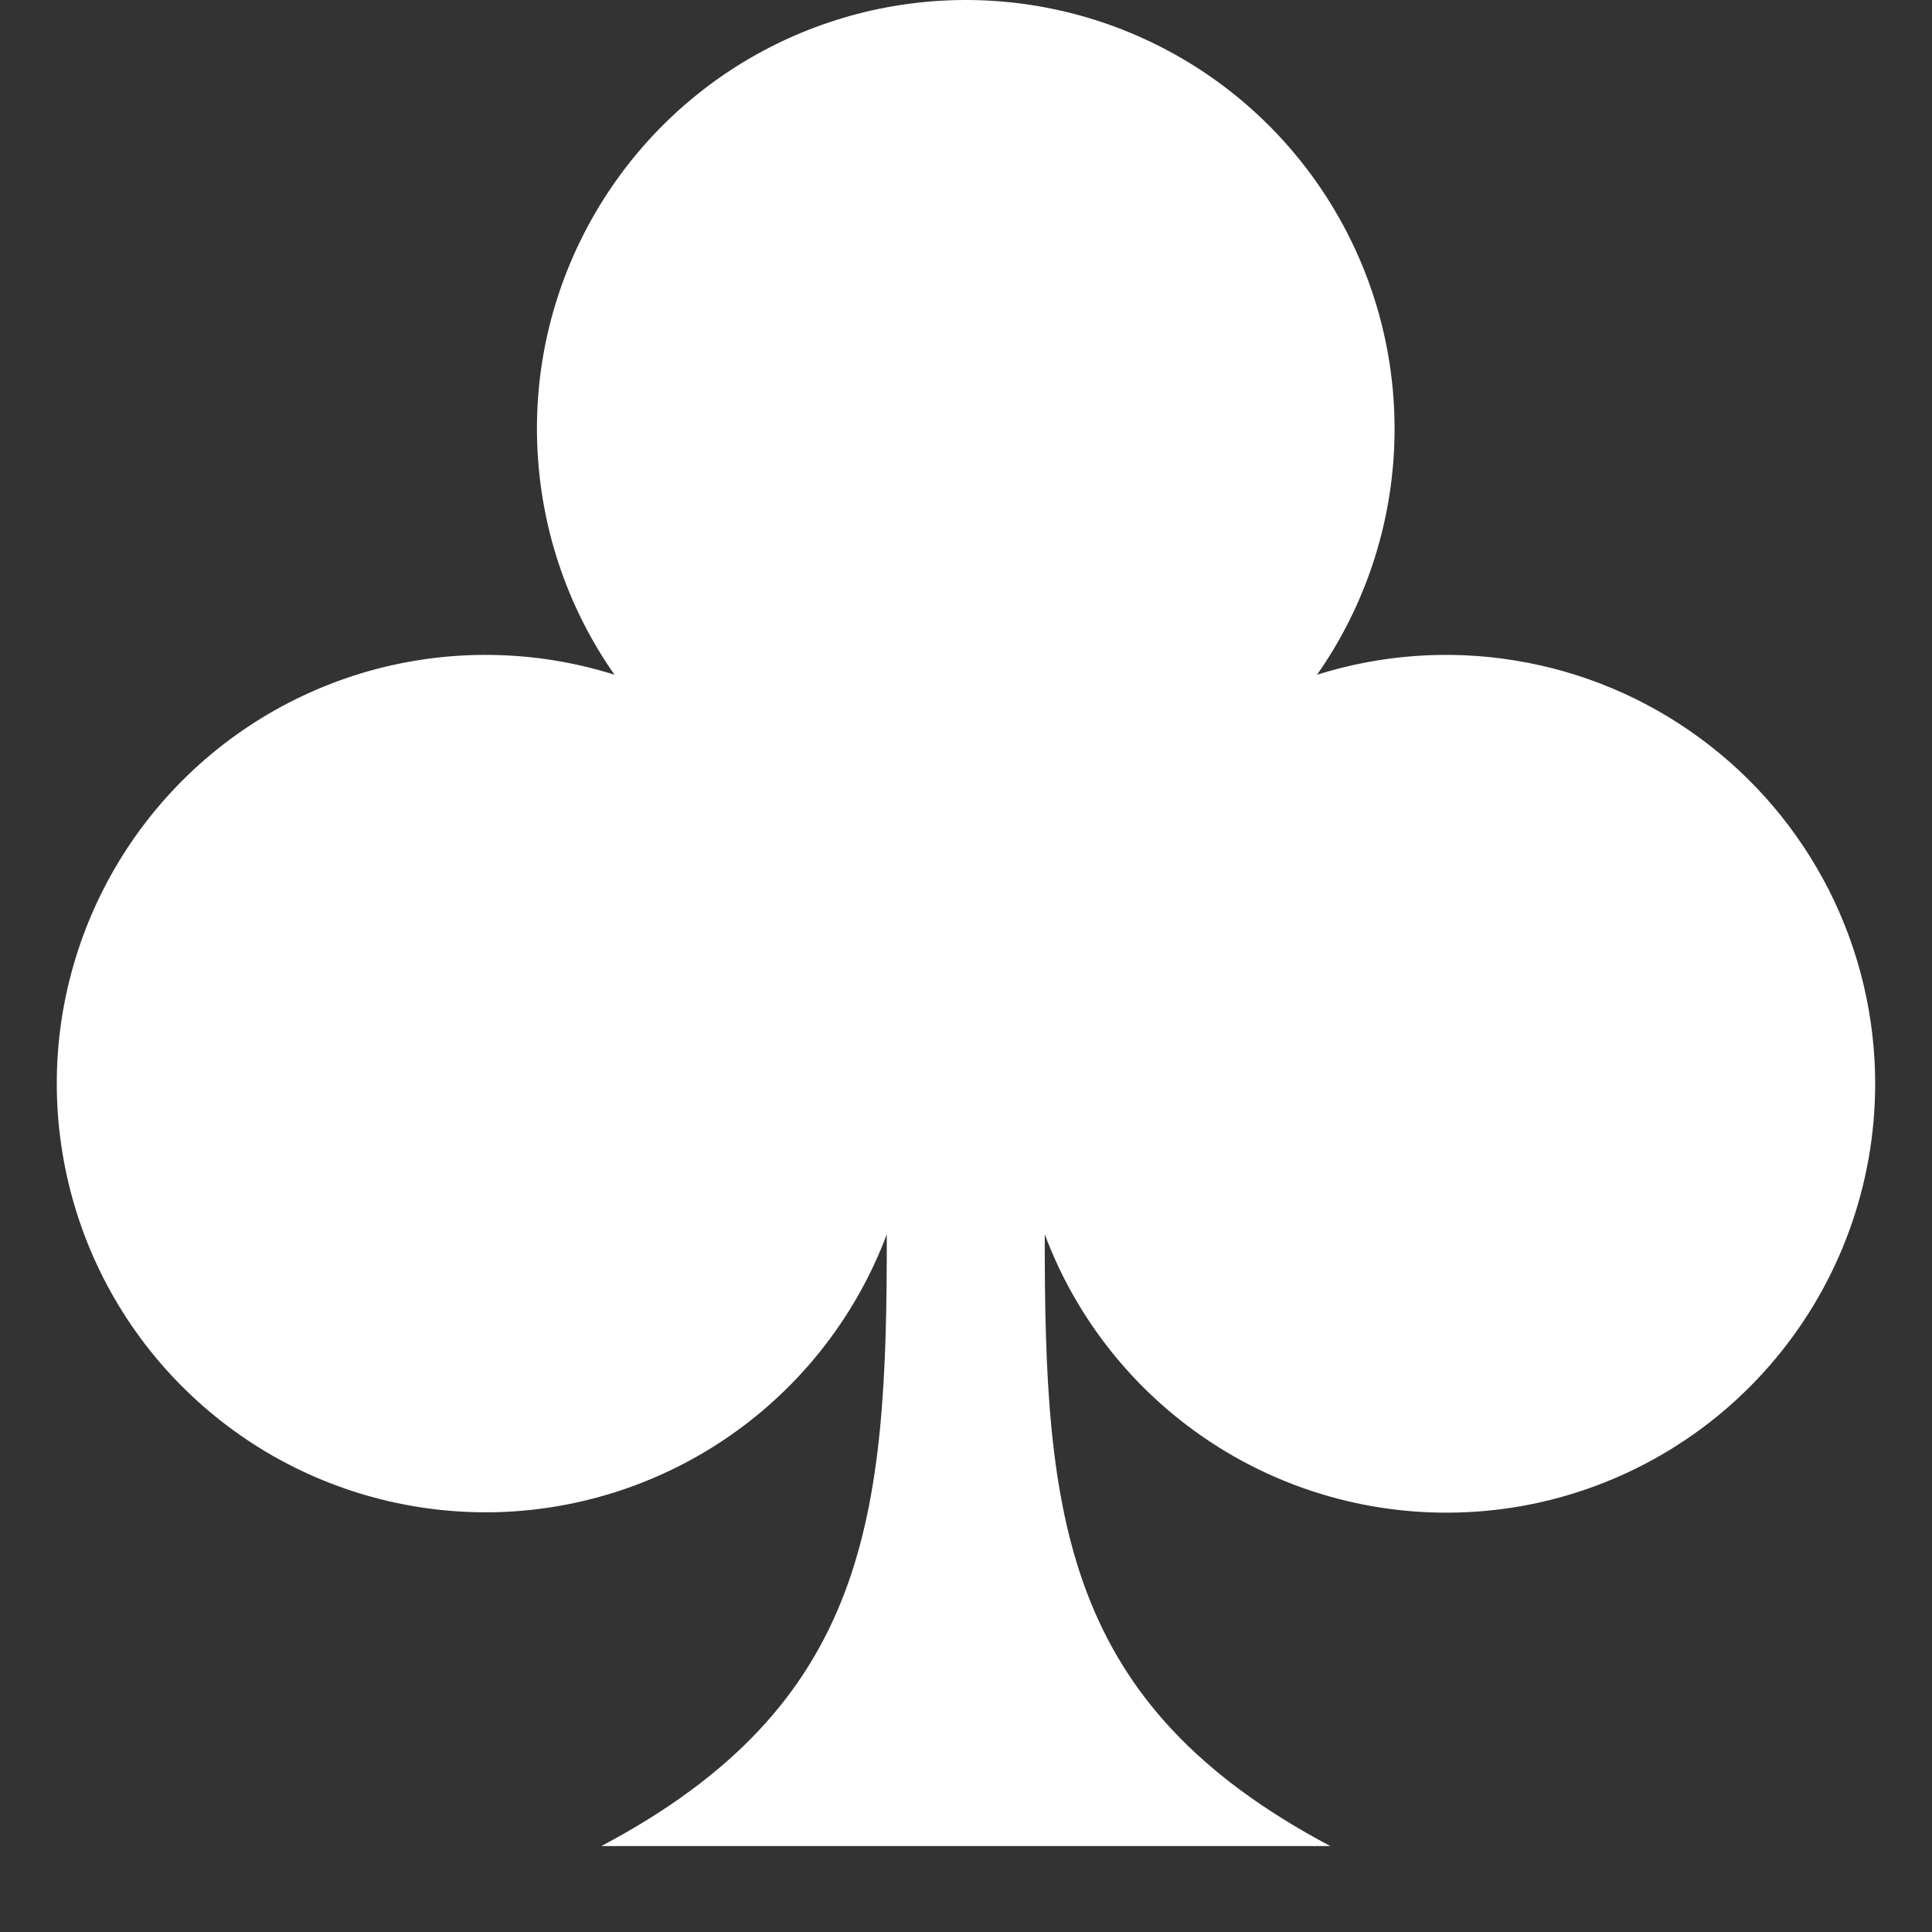 <svg width="17" height="17" viewBox="0 0 17 17" fill="none" xmlns="http://www.w3.org/2000/svg">
<rect x="0" y="0" width="17" height="17" fill="#333333" stroke="none"/>
<path d="M16.5 9.536C16.5 10.42 16.19 11.276 15.623 11.955C15.057 12.634 14.27 13.092 13.4 13.25C12.53 13.407 11.632 13.255 10.863 12.818C10.094 12.381 9.503 11.689 9.193 10.861C9.19 13.344 9.349 14.996 11.706 16.244H5.291C7.647 14.996 7.806 13.344 7.803 10.861C7.544 11.551 7.088 12.15 6.492 12.584C5.896 13.018 5.185 13.268 4.449 13.303C3.712 13.337 2.982 13.155 2.347 12.779C1.713 12.402 1.203 11.849 0.88 11.186C0.558 10.523 0.436 9.779 0.531 9.048C0.627 8.317 0.934 7.63 1.416 7.071C1.897 6.513 2.532 6.108 3.241 5.906C3.95 5.705 4.703 5.715 5.407 5.937C5.011 5.372 4.778 4.709 4.733 4.02C4.687 3.331 4.832 2.643 5.151 2.031C5.47 1.419 5.95 0.905 6.54 0.547C7.131 0.189 7.808 0 8.498 0C9.188 0 9.865 0.189 10.455 0.547C11.046 0.905 11.526 1.419 11.845 2.031C12.164 2.643 12.308 3.331 12.263 4.02C12.218 4.709 11.985 5.372 11.589 5.937C12.155 5.759 12.754 5.716 13.339 5.813C13.924 5.909 14.478 6.142 14.956 6.493C15.434 6.843 15.823 7.301 16.092 7.83C16.36 8.359 16.5 8.943 16.5 9.536Z" fill="white"/>
</svg>
